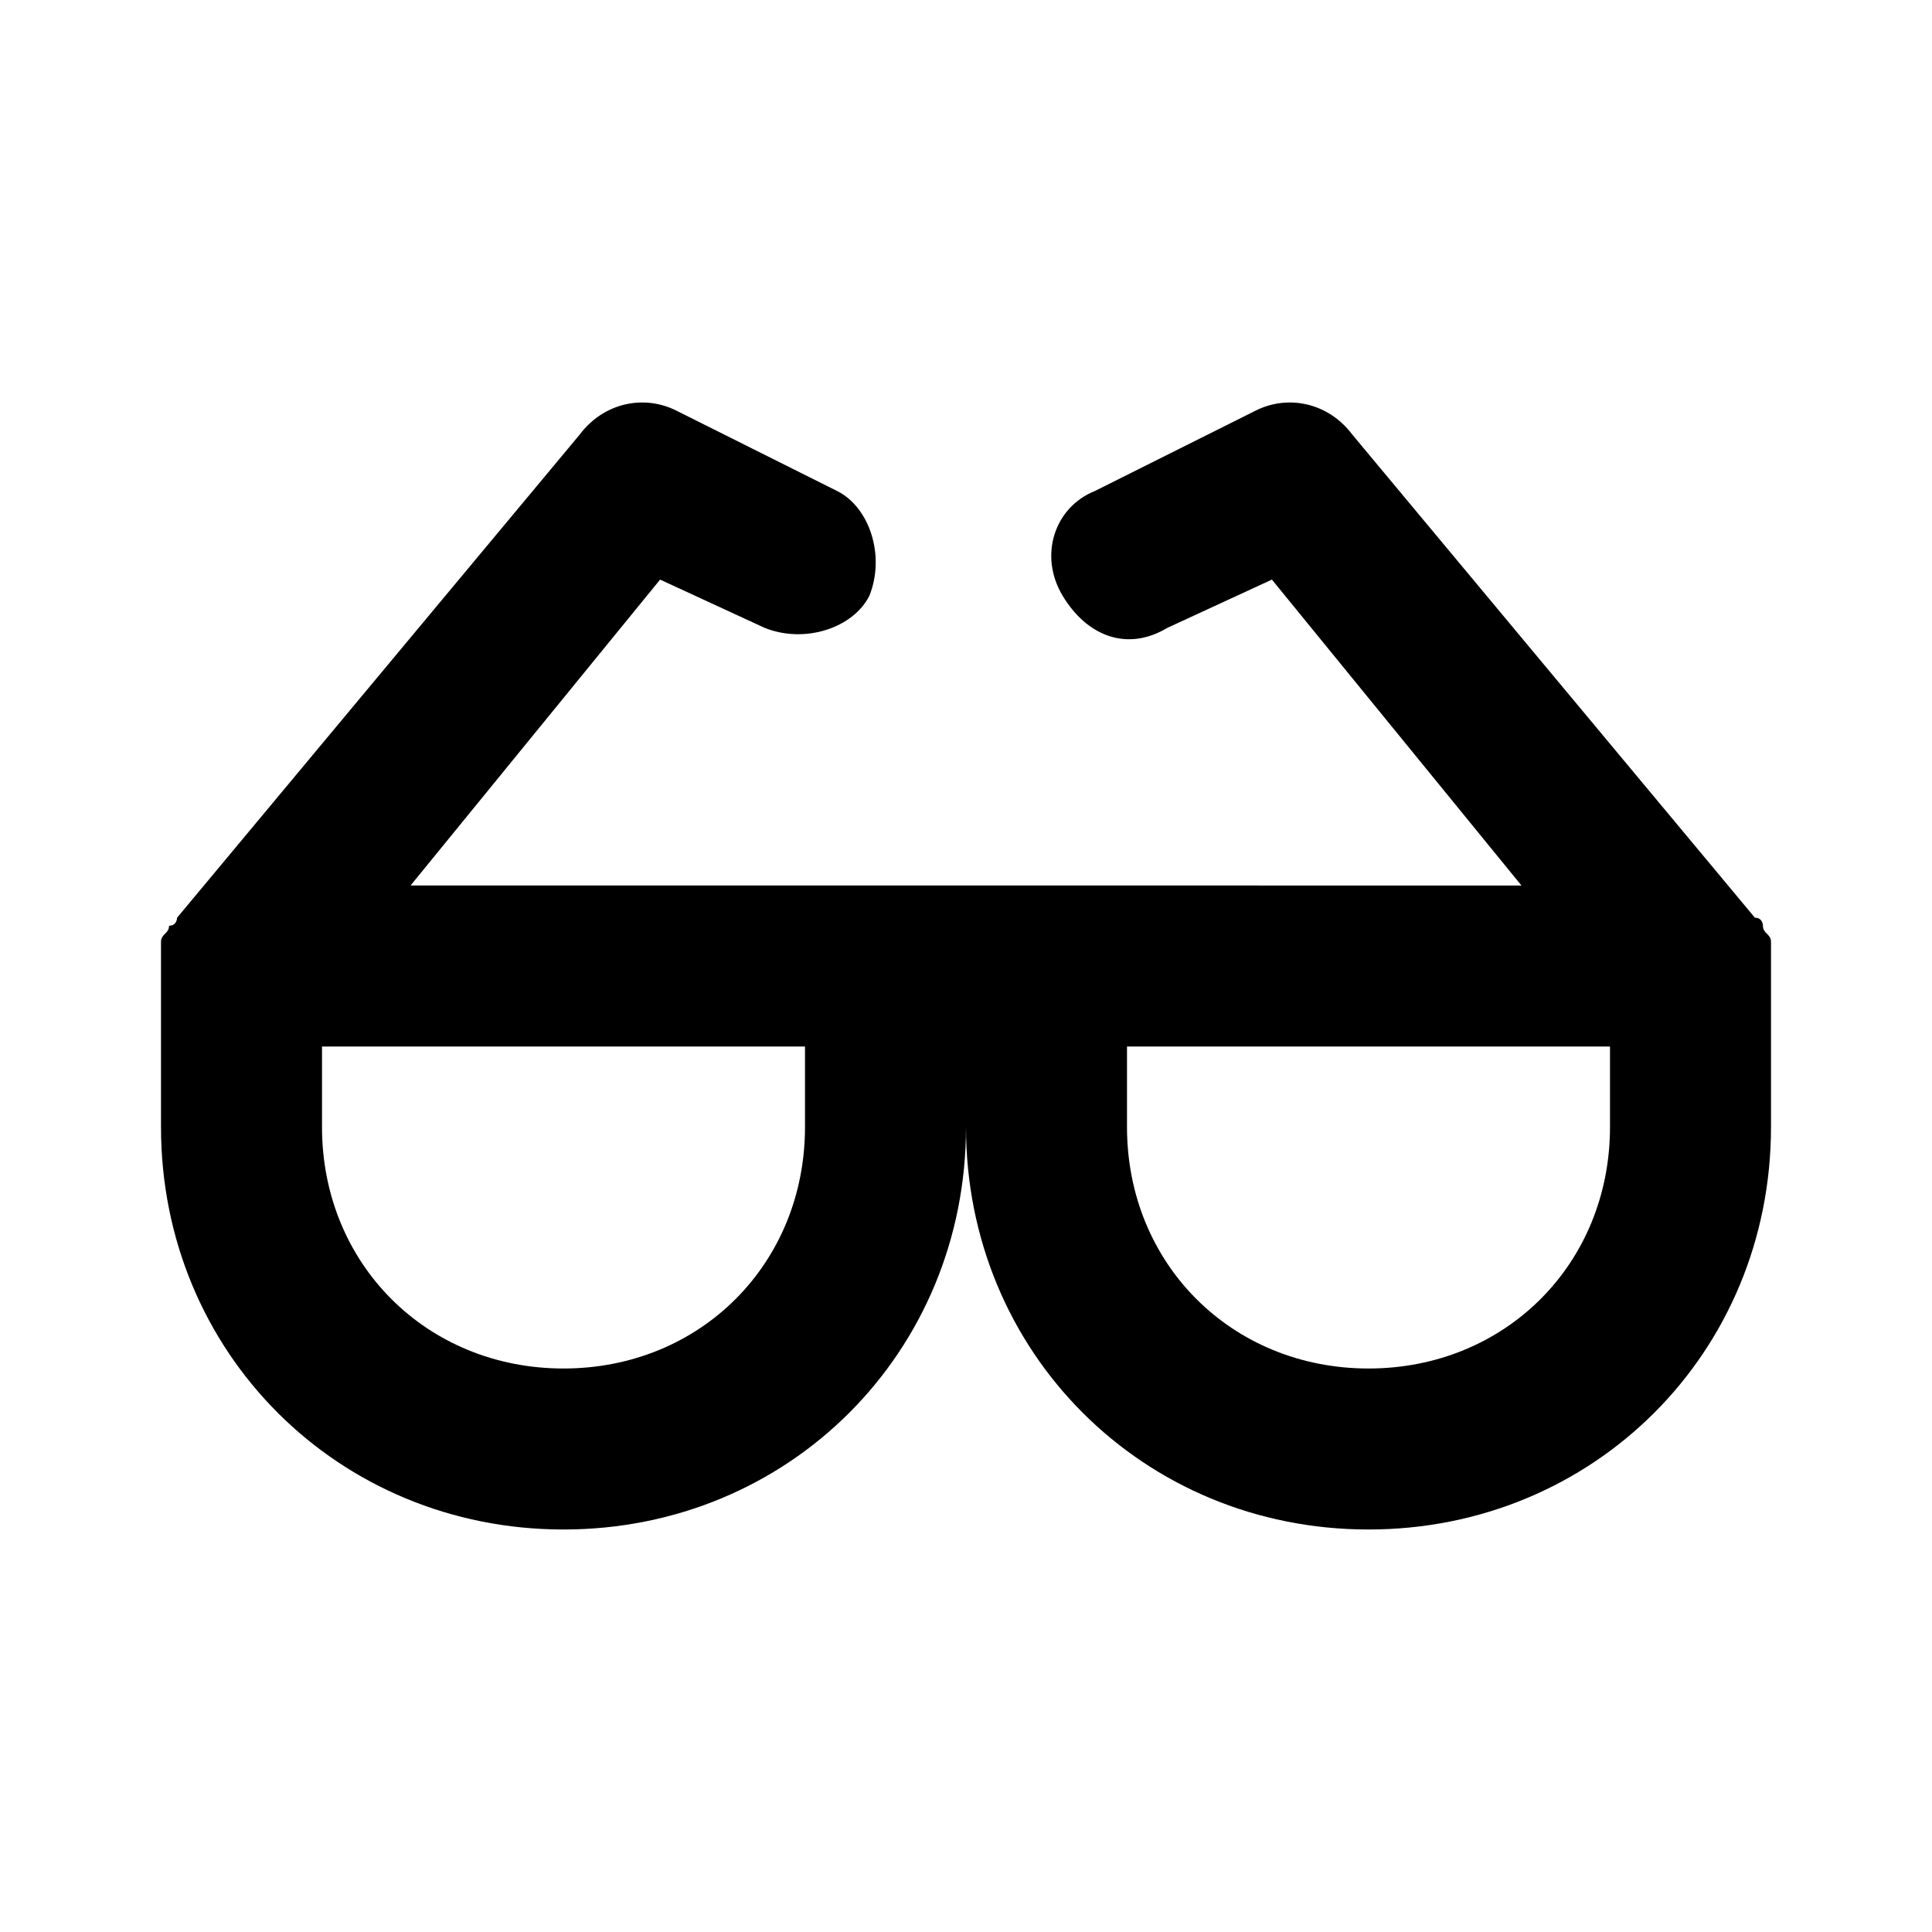 <?xml version="1.0" ?>
<!-- Скачано с сайта svg4.ru / Downloaded from svg4.ru -->
<svg width="800px" height="800px" viewBox="0 0 24 24" version="1.1" xml:space="preserve" xmlns="http://www.w3.org/2000/svg" xmlns:xlink="http://www.w3.org/1999/xlink">
<style type="text/css">
	.st0{opacity:0.2;fill:none;stroke:#000000;stroke-width:5.000000e-02;stroke-miterlimit:10;}
</style>
<g id="Layer_Grid"/>
<g id="Layer_2">
<path d="M7,19c2.8,0,5-2.2,5-5c0,2.8,2.2,5,5,5s5-2.2,5-5v-2c0,0,0-0.1,0-0.1c0-0.1,0-0.1,0-0.2c0-0.1-0.1-0.1-0.1-0.2   c0,0,0-0.1-0.1-0.1l-5-6C16.5,5,16,4.9,15.6,5.1l-2,1c-0.5,0.2-0.7,0.8-0.4,1.3s0.8,0.7,1.3,0.4l1.3-0.6l3.1,3.8H14h-1h-2h-1H5.1   l3.1-3.8l1.3,0.6c0.5,0.2,1.1,0,1.3-0.4c0.2-0.5,0-1.1-0.4-1.3l-2-1C8,4.9,7.5,5,7.2,5.4l-5,6c0,0,0,0.1-0.1,0.1   c0,0.1-0.1,0.1-0.1,0.2c0,0.1,0,0.1,0,0.2c0,0,0,0.1,0,0.1v2C2,16.8,4.2,19,7,19z M14,13h6v1c0,1.7-1.3,3-3,3s-3-1.3-3-3V13z M4,13   h6v1c0,1.7-1.3,3-3,3s-3-1.3-3-3V13z"/>
</g>
</svg>